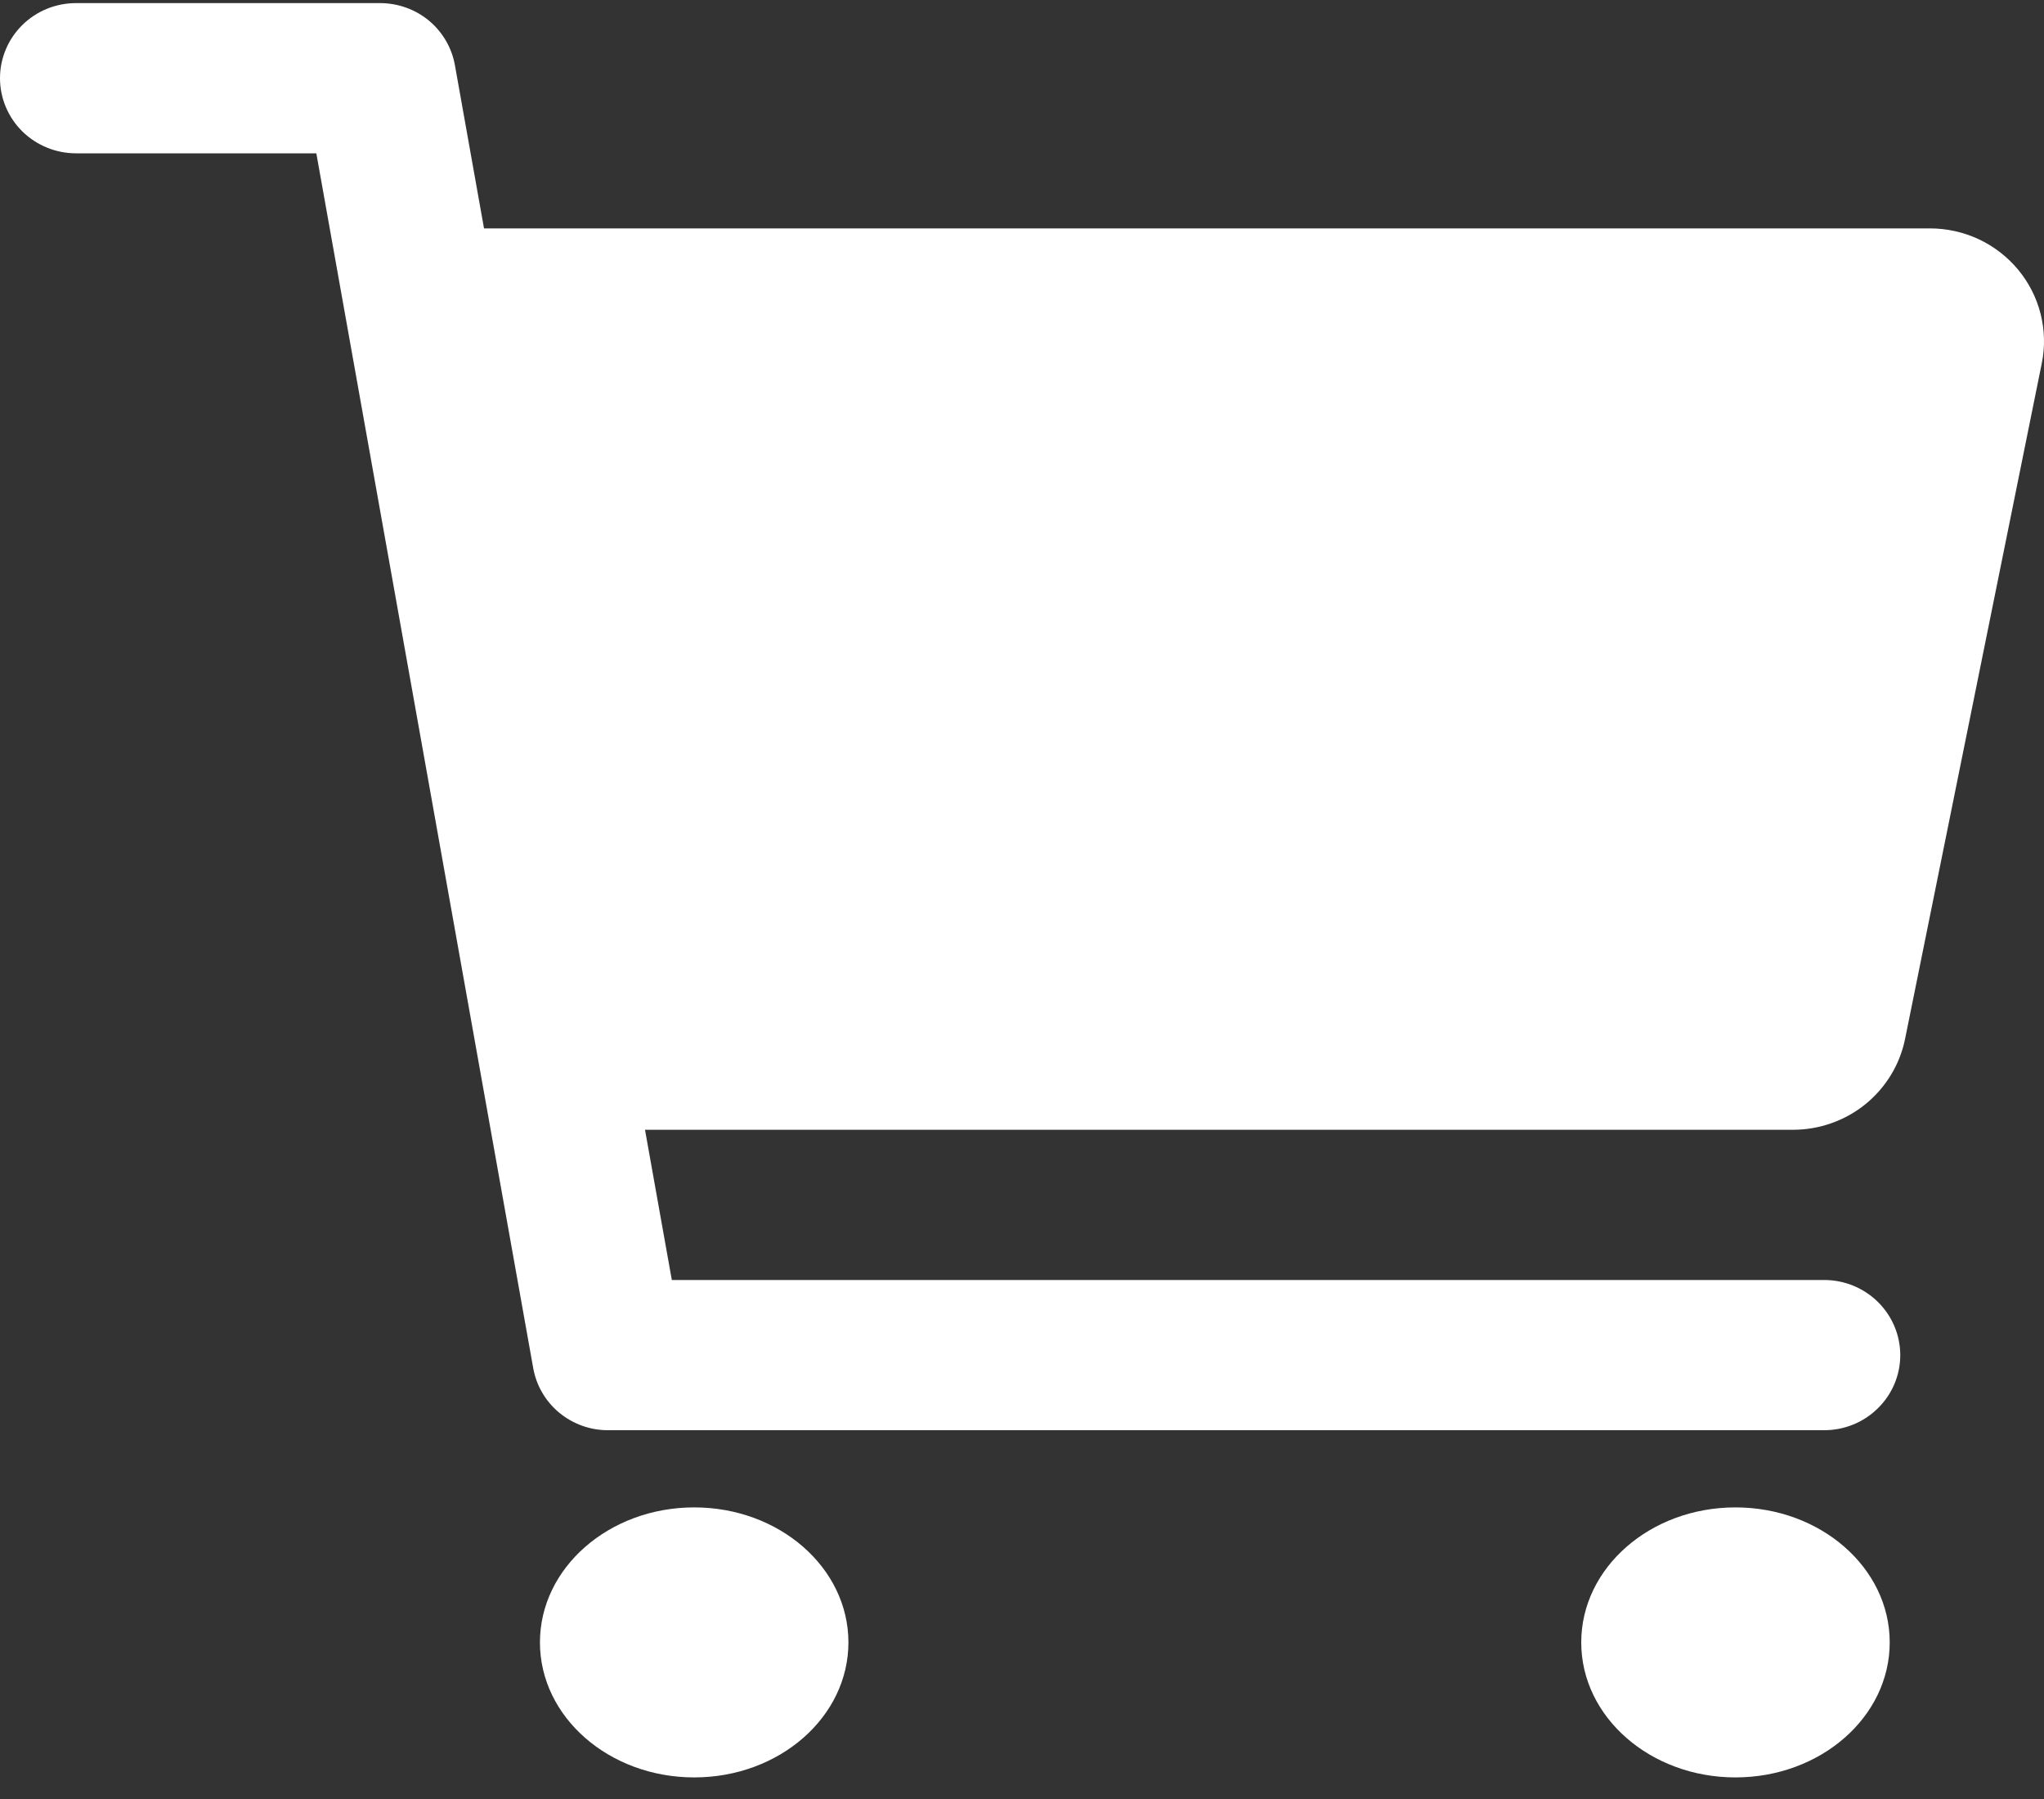 <svg width="25" height="22" viewBox="0 0 25 22" fill="none" xmlns="http://www.w3.org/2000/svg">
<rect x="0" y="0" width="25" height="22" fill="#333333" stroke="none"/>
<path d="M8.491 21.736C9.533 21.736 10.377 20.997 10.377 20.085C10.377 19.173 9.533 18.434 8.491 18.434C7.449 18.434 6.604 19.173 6.604 20.085C6.604 20.997 7.449 21.736 8.491 21.736Z" fill="white"/>
<path d="M21.226 21.736C22.268 21.736 23.113 20.997 23.113 20.085C23.113 19.173 22.268 18.434 21.226 18.434C20.184 18.434 19.34 19.173 19.34 20.085C19.34 20.997 20.184 21.736 21.226 21.736Z" fill="white"/>
<path d="M24.683 3.297C24.552 3.14 24.387 3.012 24.201 2.925C24.014 2.838 23.811 2.793 23.604 2.793H5.92L5.564 0.797C5.526 0.584 5.413 0.391 5.246 0.252C5.079 0.114 4.867 0.038 4.648 0.038H0.93C0.683 0.038 0.447 0.134 0.272 0.307C0.098 0.479 0 0.713 0 0.956C0 1.2 0.098 1.433 0.272 1.606C0.447 1.778 0.683 1.875 0.93 1.875H3.869L6.522 16.732C6.56 16.944 6.672 17.137 6.84 17.276C7.007 17.414 7.219 17.491 7.437 17.49H22.312C22.558 17.49 22.795 17.394 22.969 17.221C23.144 17.049 23.242 16.816 23.242 16.572C23.242 16.328 23.144 16.095 22.969 15.922C22.795 15.75 22.558 15.653 22.312 15.653H8.217L7.889 13.816H21.931C22.253 13.816 22.566 13.705 22.815 13.504C23.064 13.302 23.236 13.021 23.3 12.709L24.973 4.442C25.014 4.241 25.008 4.035 24.958 3.837C24.908 3.639 24.814 3.455 24.683 3.297Z" fill="white"/>
</svg>
